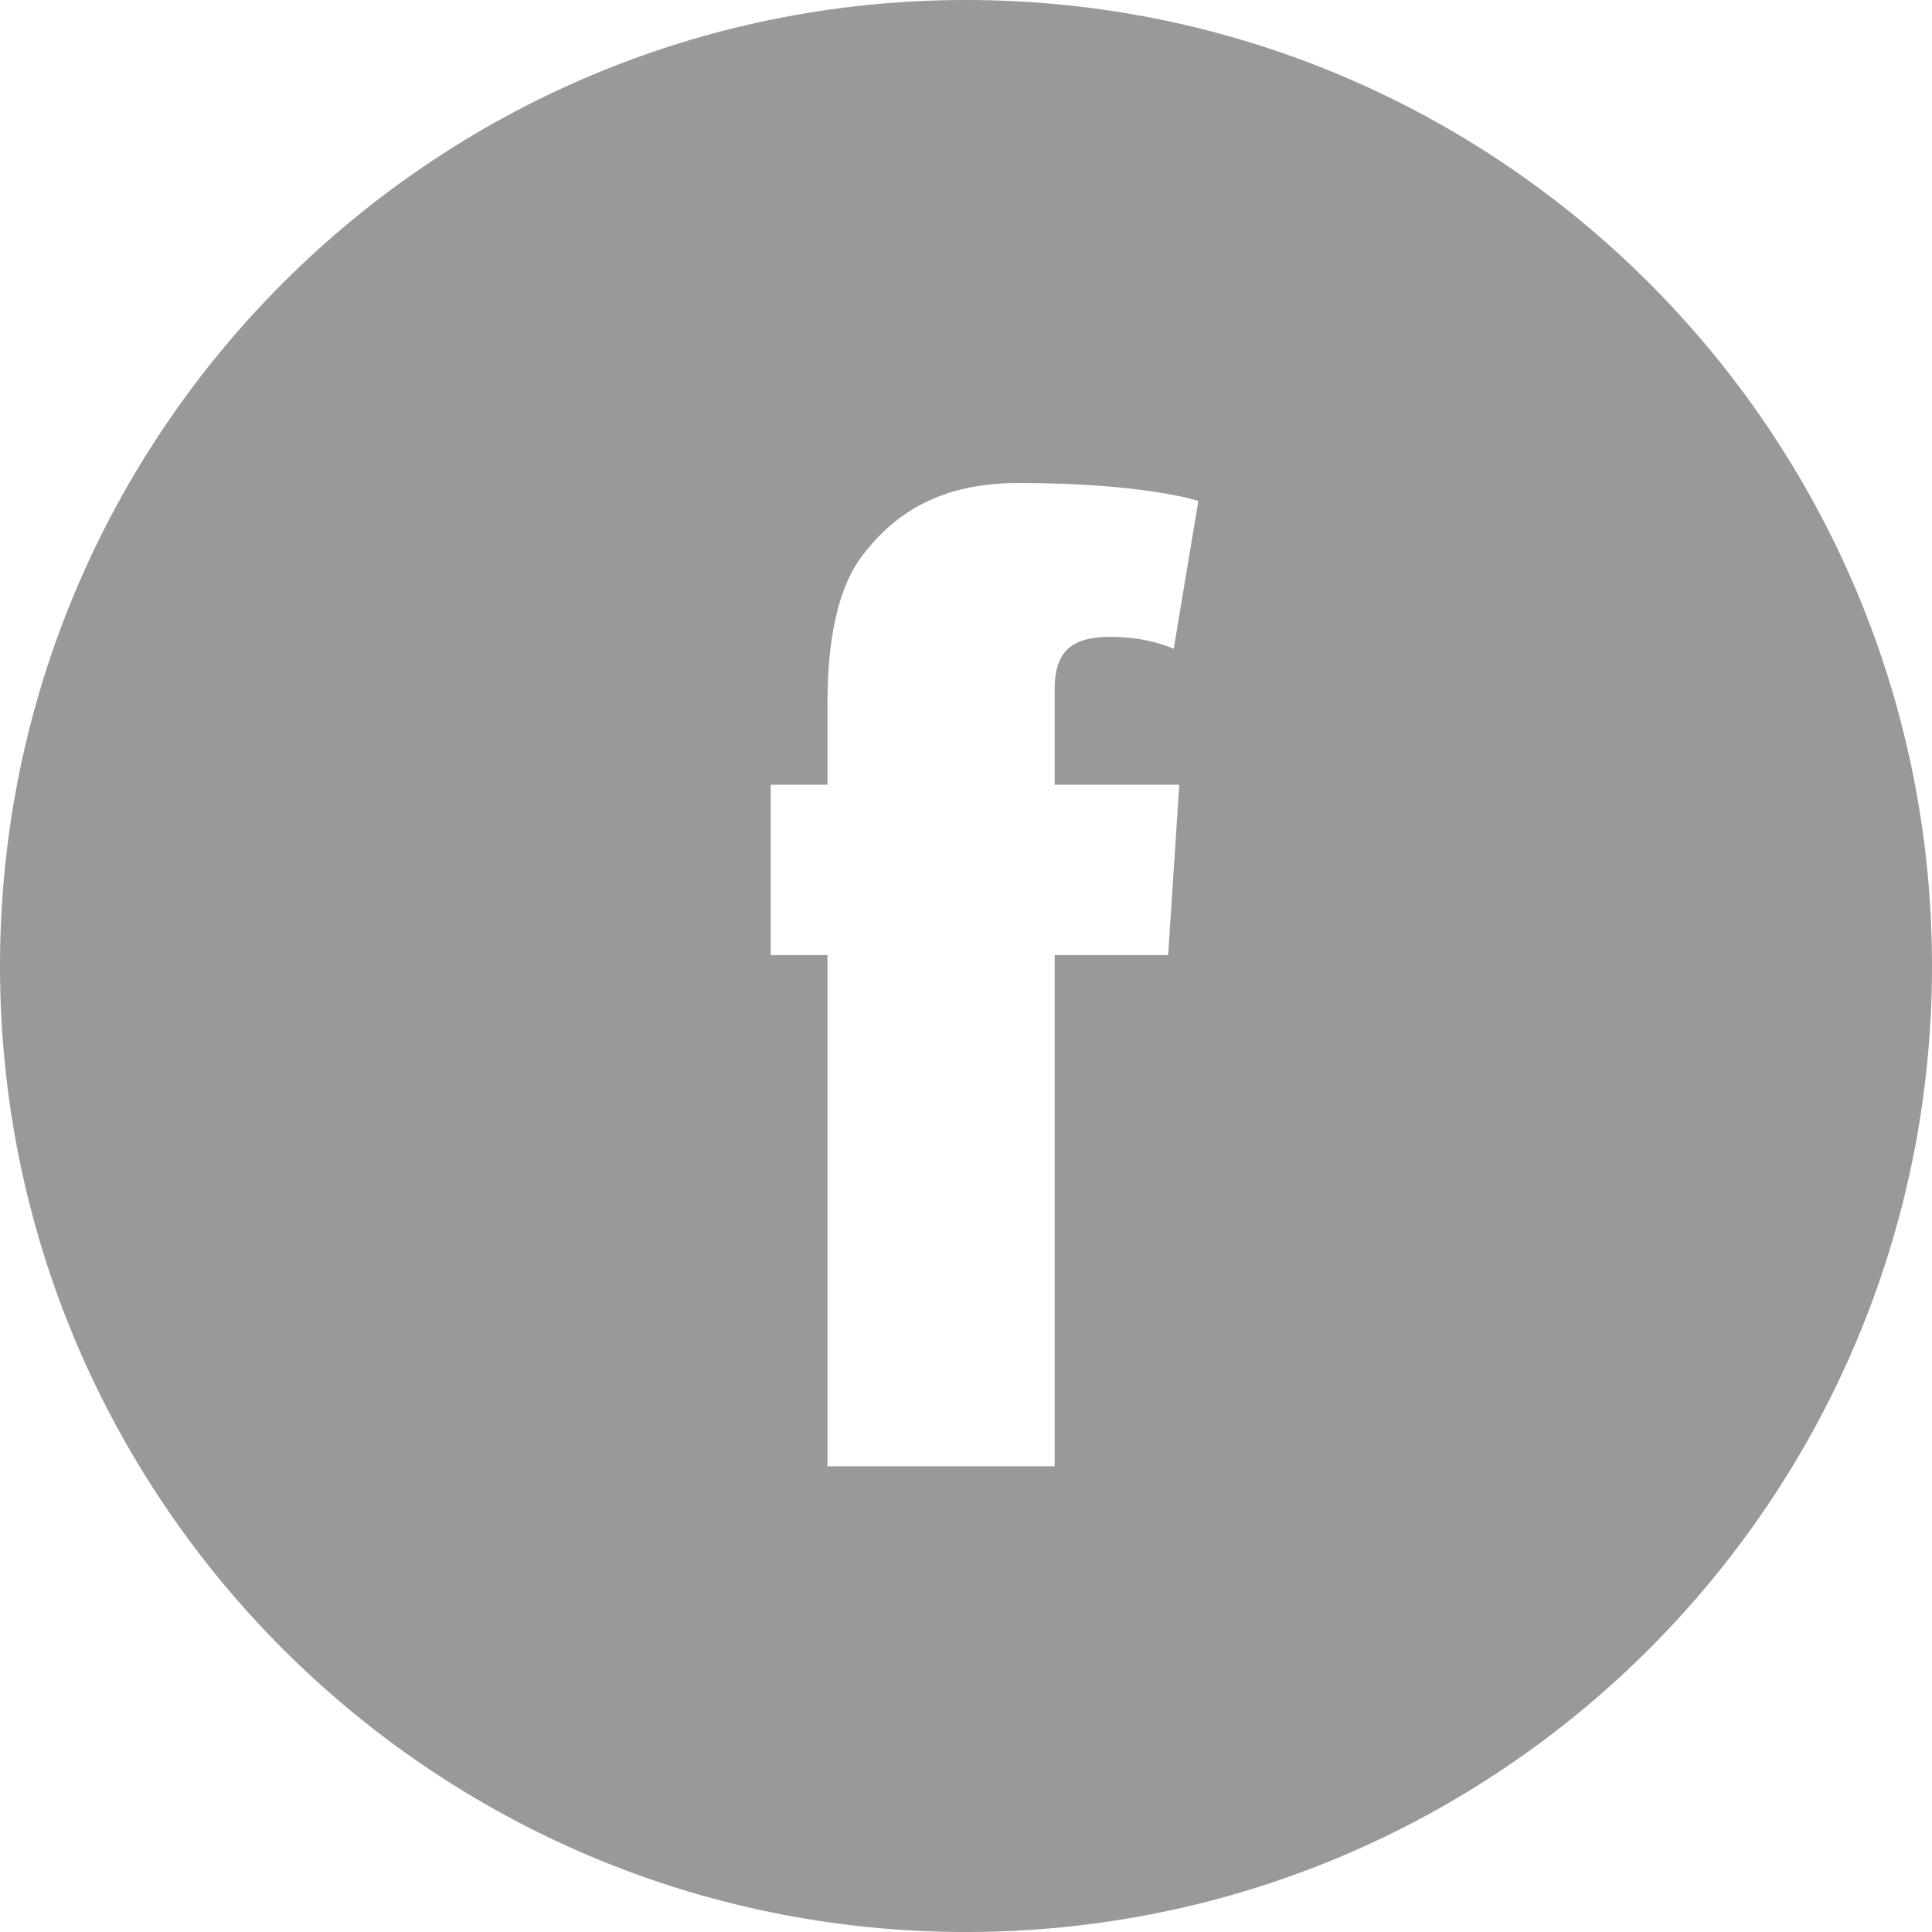 <!-- Generator: Adobe Illustrator 18.1.1, SVG Export Plug-In  -->
<svg version="1.1"
	 xmlns="http://www.w3.org/2000/svg" xmlns:xlink="http://www.w3.org/1999/xlink" xmlns:a="http://ns.adobe.com/AdobeSVGViewerExtensions/3.0/"
	 x="0px" y="0px" width="34.016px" height="34.016px" viewBox="0 0 34.016 34.016" enable-background="new 0 0 34.016 34.016"
	 xml:space="preserve">
<defs>
</defs>
<path fill="#999999" d="M17.008,0C7.615,0,0,7.615,0,17.008c0,9.394,7.615,17.008,17.008,17.008c9.393,0,17.008-7.614,17.008-17.008
	C34.016,7.615,26.401,0,17.008,0z M20.763,13.817l-0.196,3h-1.998v9h-4v-9h-1v-3h1v-1.398c0-0.753,0.066-1.916,0.613-2.635
	c0.577-0.762,1.392-1.28,2.753-1.28c2.218,0,3.164,0.316,3.164,0.316l-0.434,2.605c0,0-0.425-0.212-1.108-0.212
	c-0.684,0-0.988,0.245-0.988,0.929v1.675H20.763z"/>
</svg>